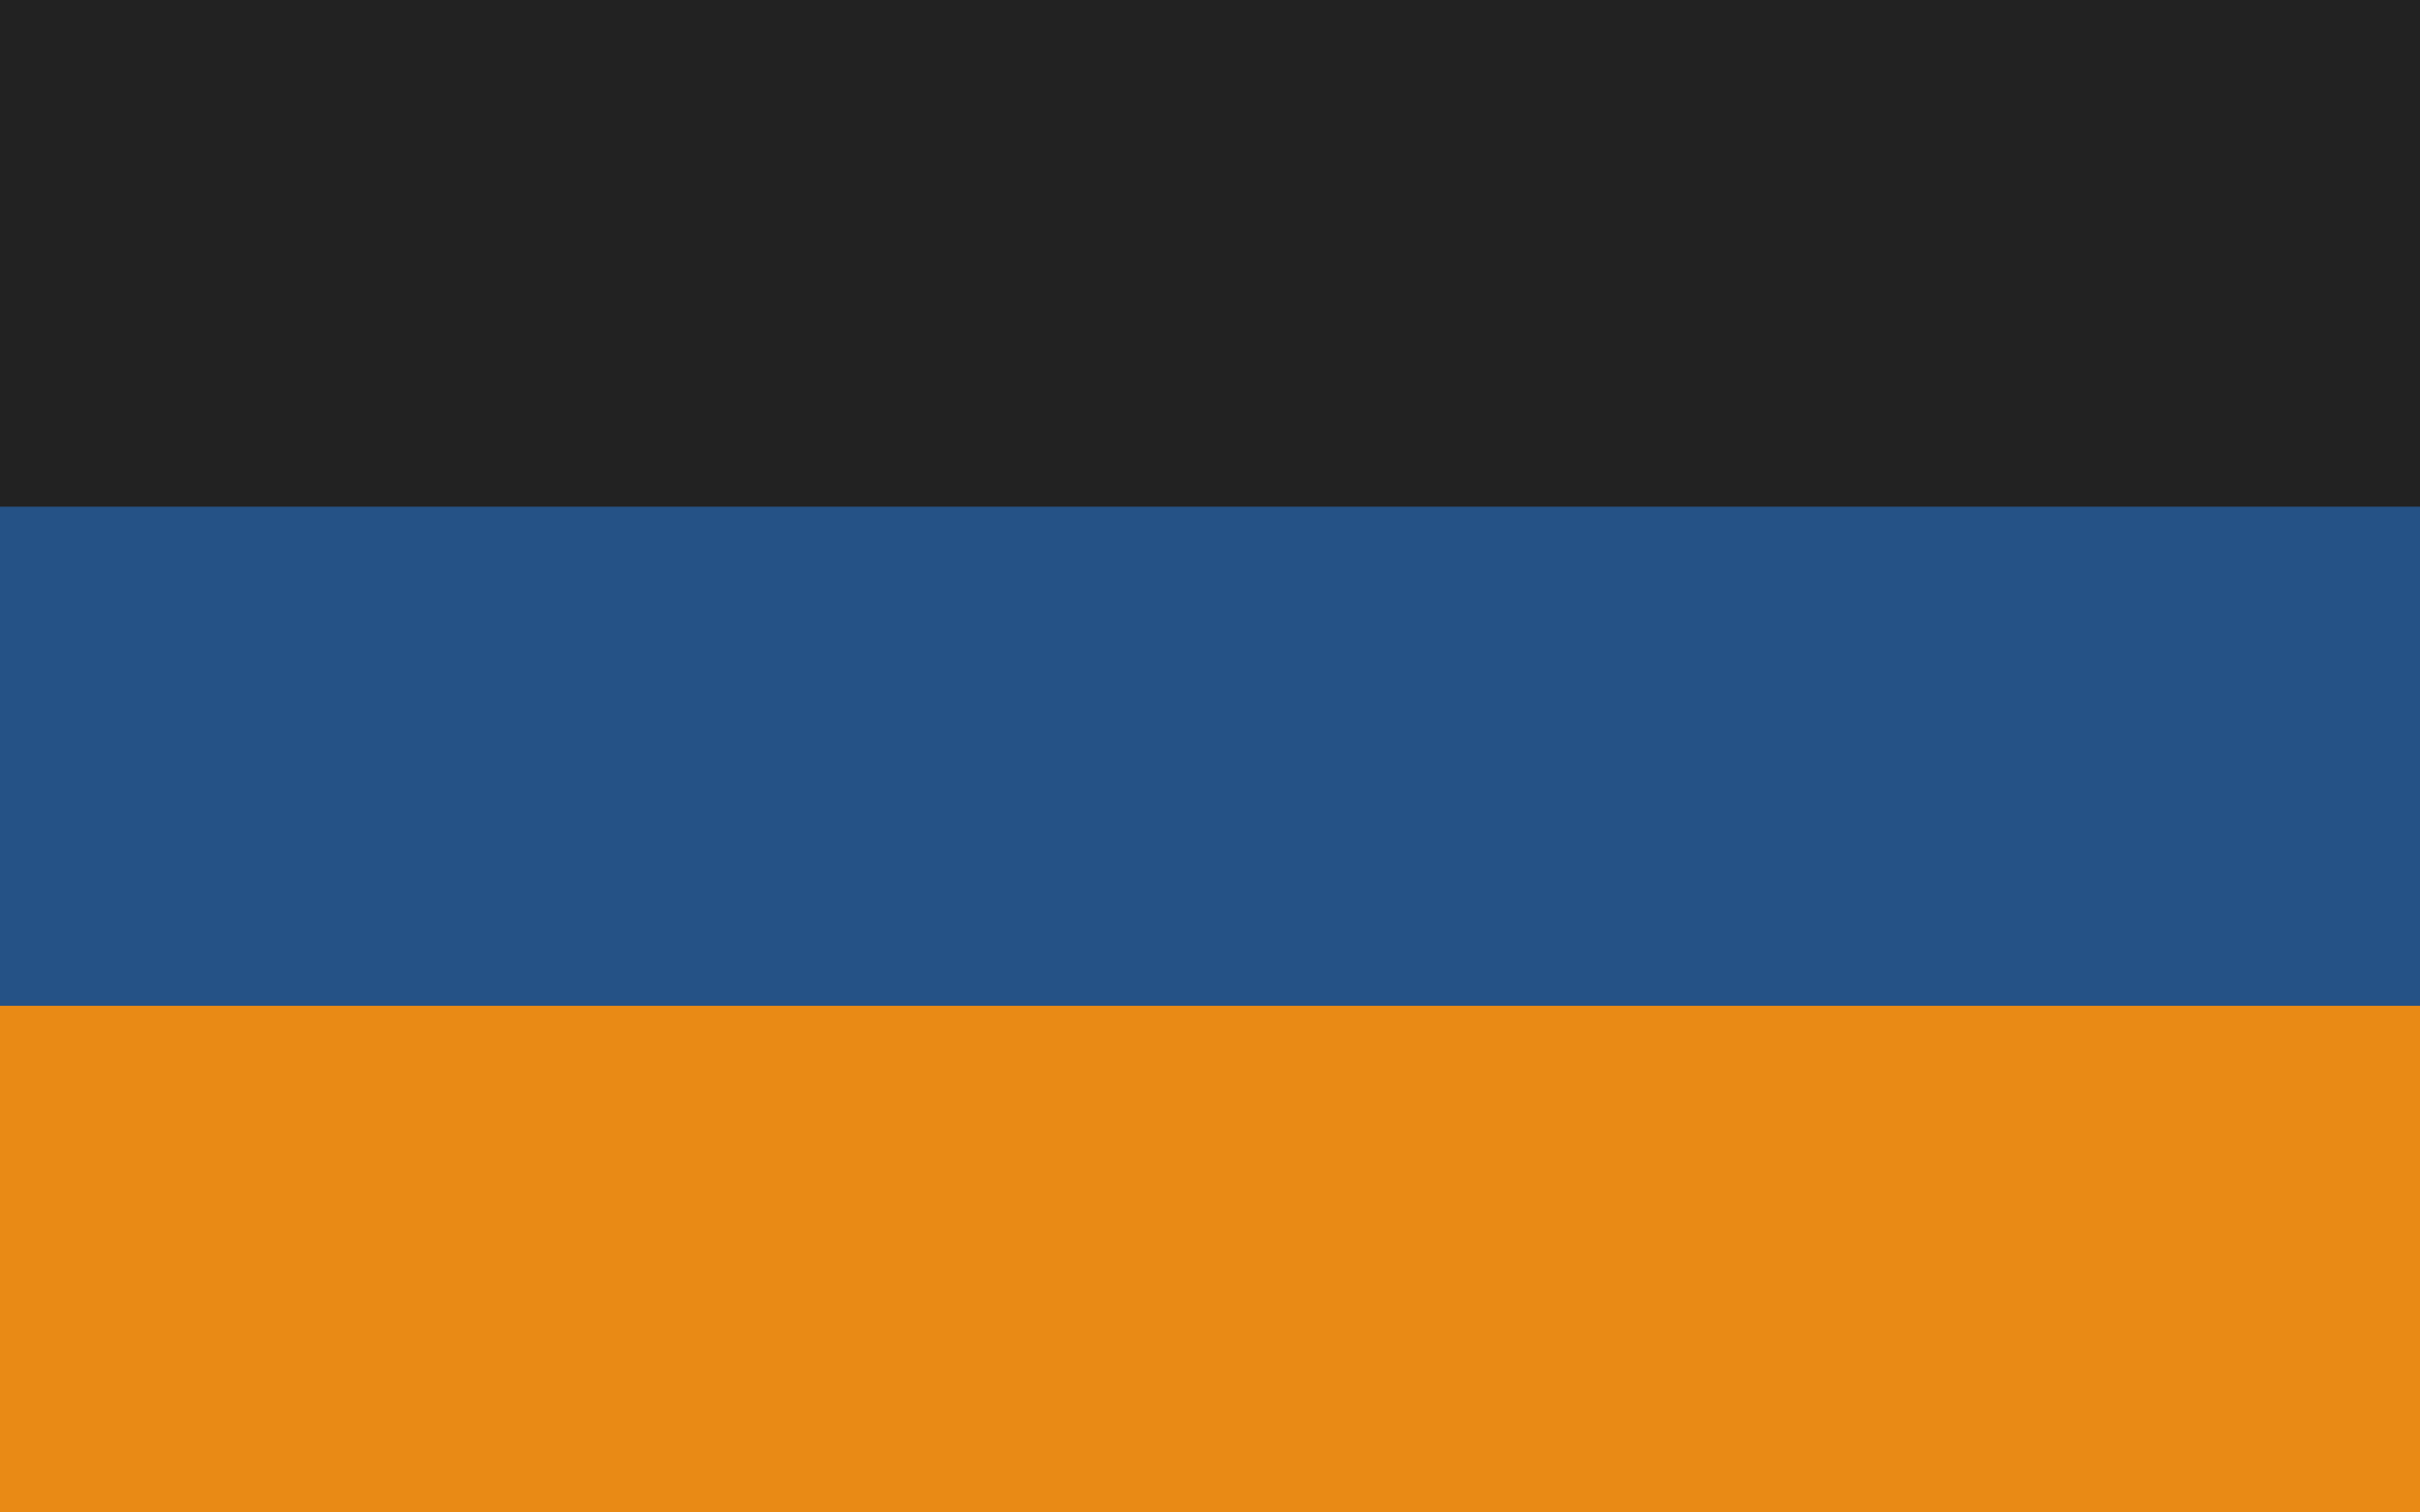 <?xml version="1.0" encoding="UTF-8"?>
<svg xmlns="http://www.w3.org/2000/svg" width="32" height="20" viewBox="0 0 32 20"><rect width="32" height="20" fill="#255286"/><rect y="13.3" width="32" height="6.7" fill="#E98A15"/><rect y="0" width="32" height="6.7" fill="#222"/></svg>